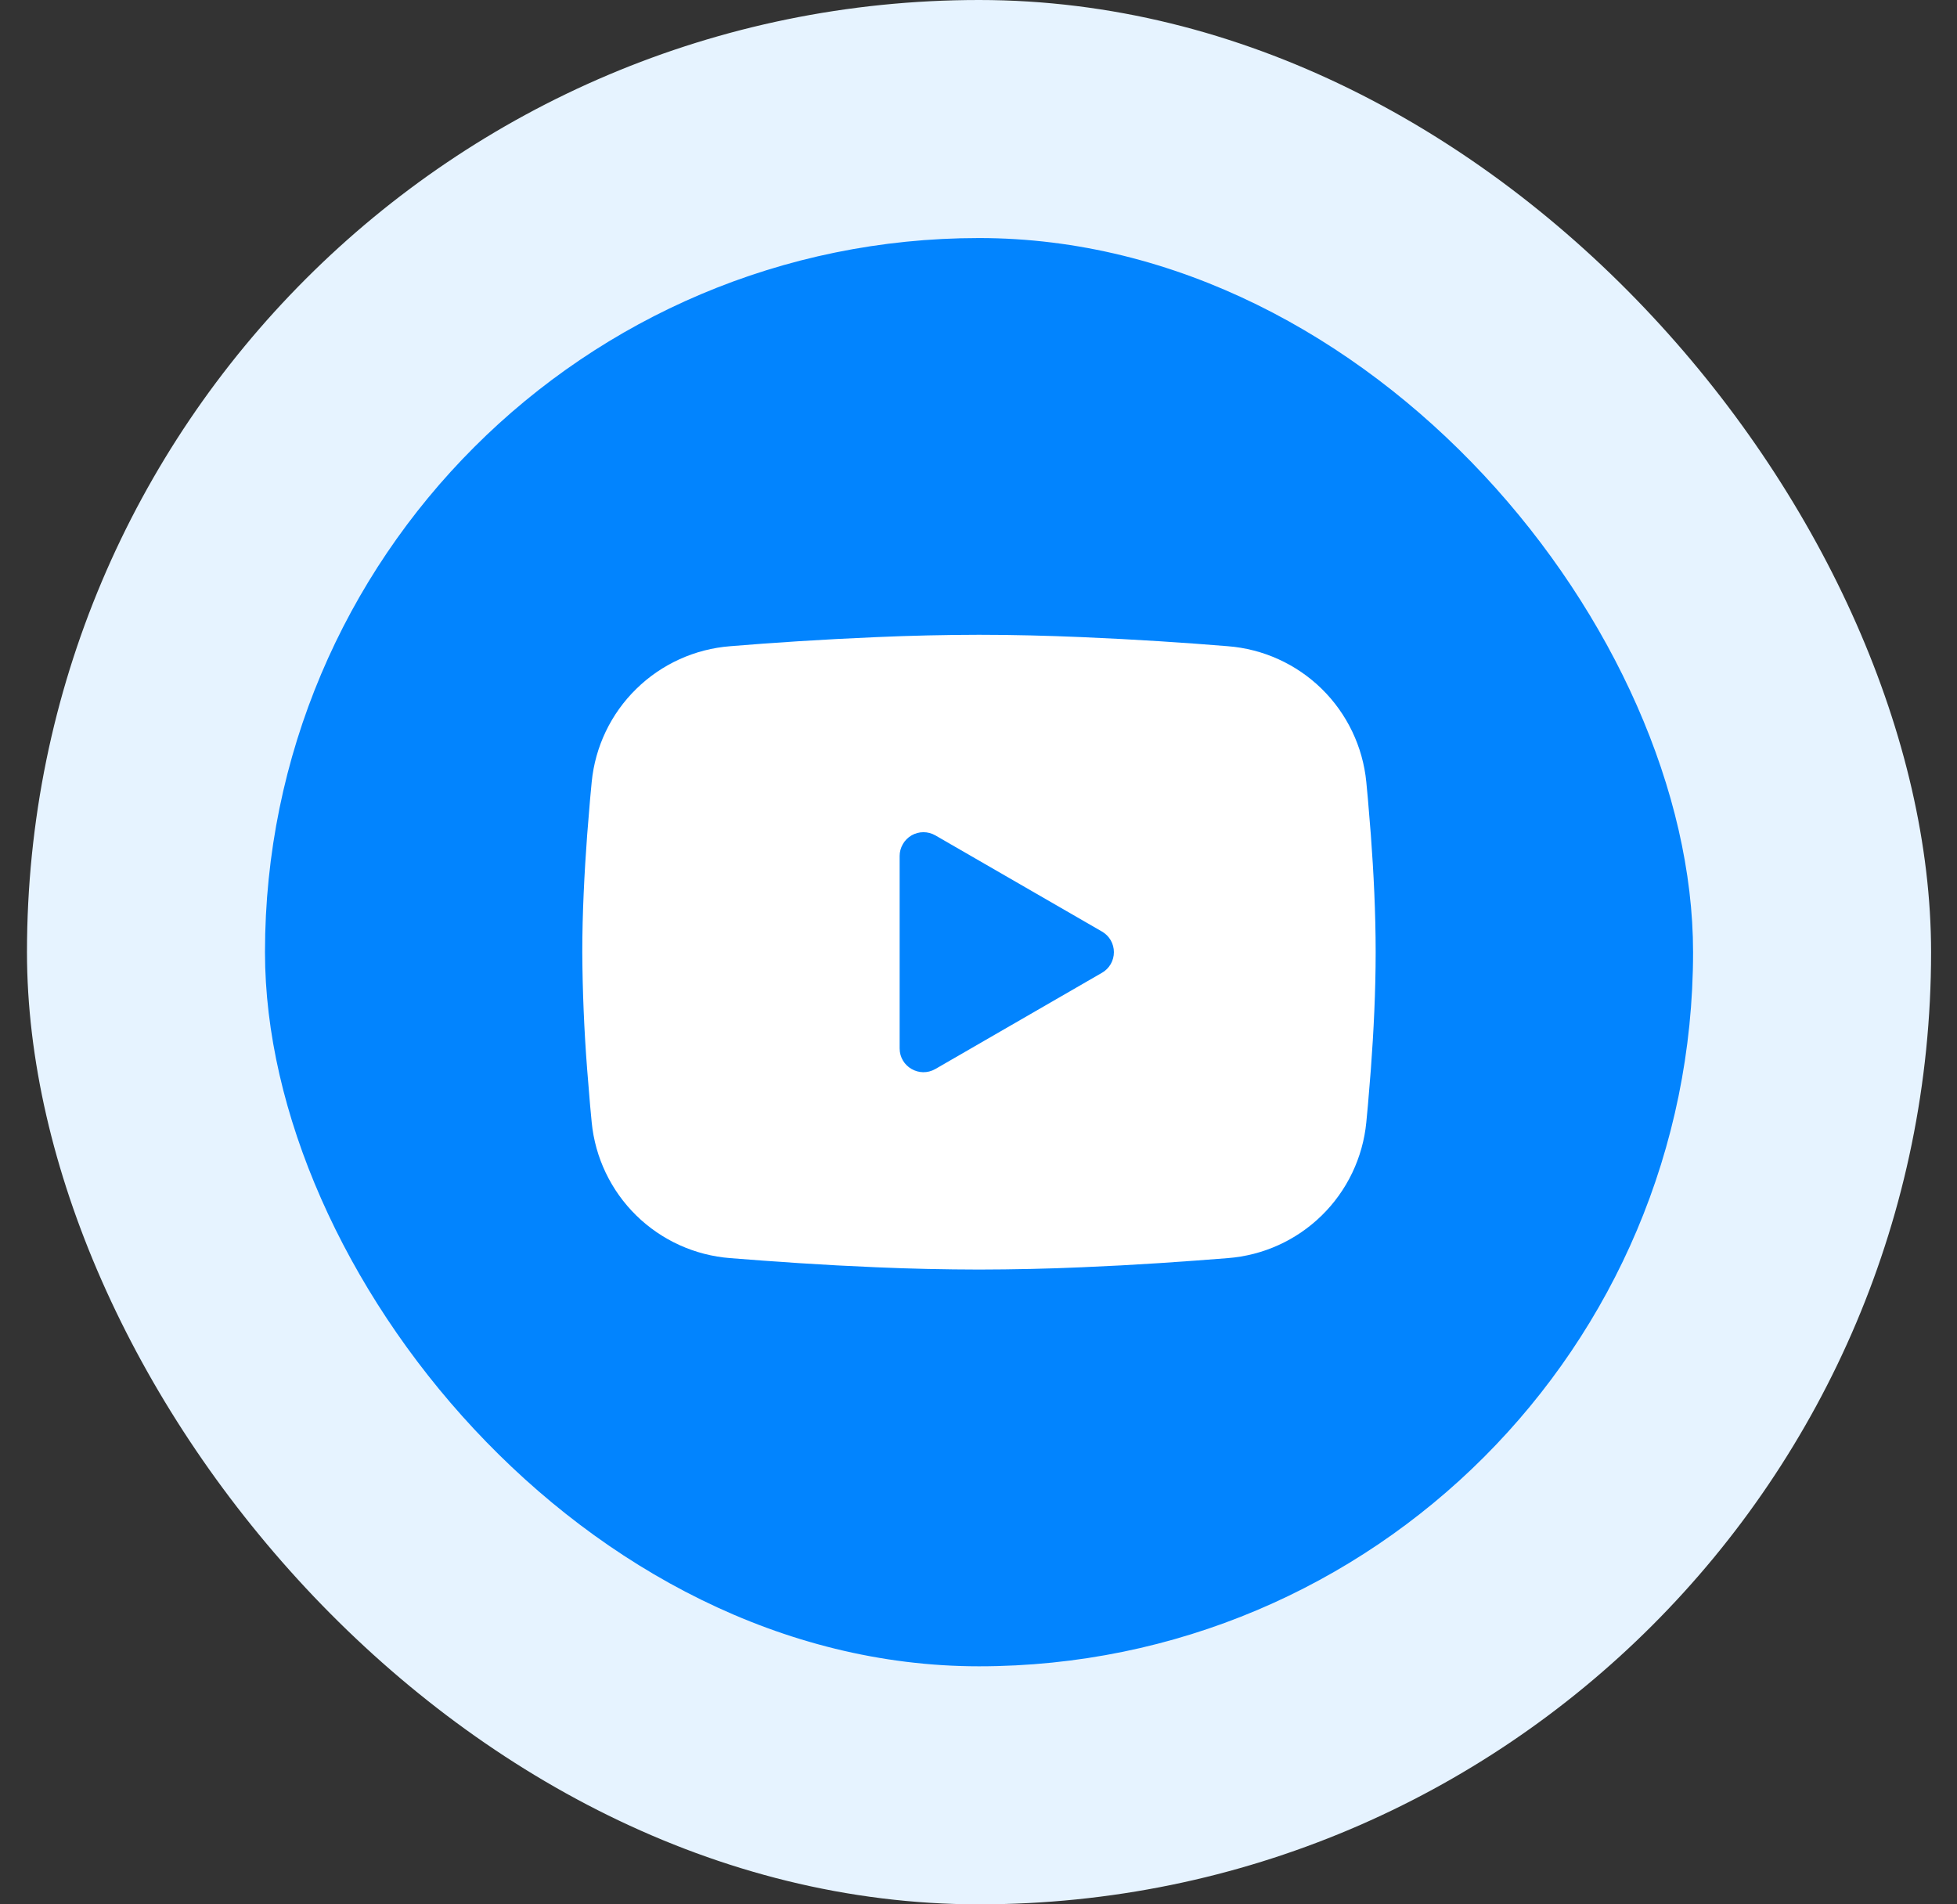 <?xml version="1.0" encoding="UTF-8"?> <svg xmlns="http://www.w3.org/2000/svg" width="37" height="36" viewBox="0 0 37 36" fill="none"><rect x="0" y="0" width="37" height="36" fill="#333333" stroke="none"/><rect x="0.51" width="36" height="36" rx="18" fill="#E6F3FF"></rect><rect x="5.01" y="4.5" width="27" height="27" rx="13.5" fill="#0284FE"></rect><g clip-path="url(#clip0_8998_8539)"><g clip-path="url(#clip1_8998_8539)"><path fill-rule="evenodd" clip-rule="evenodd" d="M18.509 12C19.151 12 19.808 12.017 20.446 12.044L21.199 12.08L21.92 12.122L22.595 12.168L23.211 12.216C23.88 12.267 24.51 12.553 24.989 13.022C25.468 13.492 25.767 14.116 25.832 14.783L25.862 15.102L25.918 15.785C25.971 16.492 26.009 17.263 26.009 18C26.009 18.737 25.971 19.508 25.918 20.216L25.862 20.898C25.852 21.008 25.842 21.113 25.832 21.217C25.767 21.885 25.468 22.509 24.989 22.978C24.509 23.448 23.88 23.733 23.21 23.784L22.596 23.831L21.921 23.878L21.199 23.921L20.446 23.957C19.801 23.985 19.155 23.999 18.509 24C17.864 23.999 17.218 23.985 16.573 23.957L15.82 23.921L15.099 23.878L14.424 23.831L13.808 23.784C13.139 23.733 12.509 23.447 12.03 22.978C11.551 22.508 11.252 21.885 11.187 21.217L11.157 20.898L11.101 20.216C11.044 19.479 11.013 18.739 11.009 18C11.009 17.263 11.049 16.492 11.101 15.785L11.157 15.102C11.167 14.993 11.177 14.887 11.187 14.783C11.252 14.116 11.55 13.492 12.03 13.023C12.509 12.553 13.138 12.268 13.807 12.216L14.423 12.168L15.098 12.122L15.819 12.08L16.572 12.044C17.218 12.016 17.863 12.001 18.509 12ZM17.009 16.181V19.819C17.009 20.165 17.384 20.381 17.684 20.209L20.834 18.39C20.903 18.351 20.96 18.294 21 18.225C21.039 18.157 21.06 18.079 21.06 18C21.06 17.921 21.039 17.843 21 17.775C20.96 17.706 20.903 17.65 20.834 17.61L17.684 15.792C17.616 15.753 17.538 15.732 17.459 15.732C17.38 15.732 17.303 15.753 17.234 15.792C17.166 15.832 17.109 15.889 17.07 15.957C17.03 16.026 17.009 16.103 17.009 16.182V16.181Z" fill="white"></path></g></g><defs><clipPath id="clip0_8998_8539"><rect width="18" height="18" fill="white" transform="translate(9.51 9)"></rect></clipPath><clipPath id="clip1_8998_8539"><rect width="18" height="18" fill="white" transform="translate(9.51 9)"></rect></clipPath></defs></svg> 